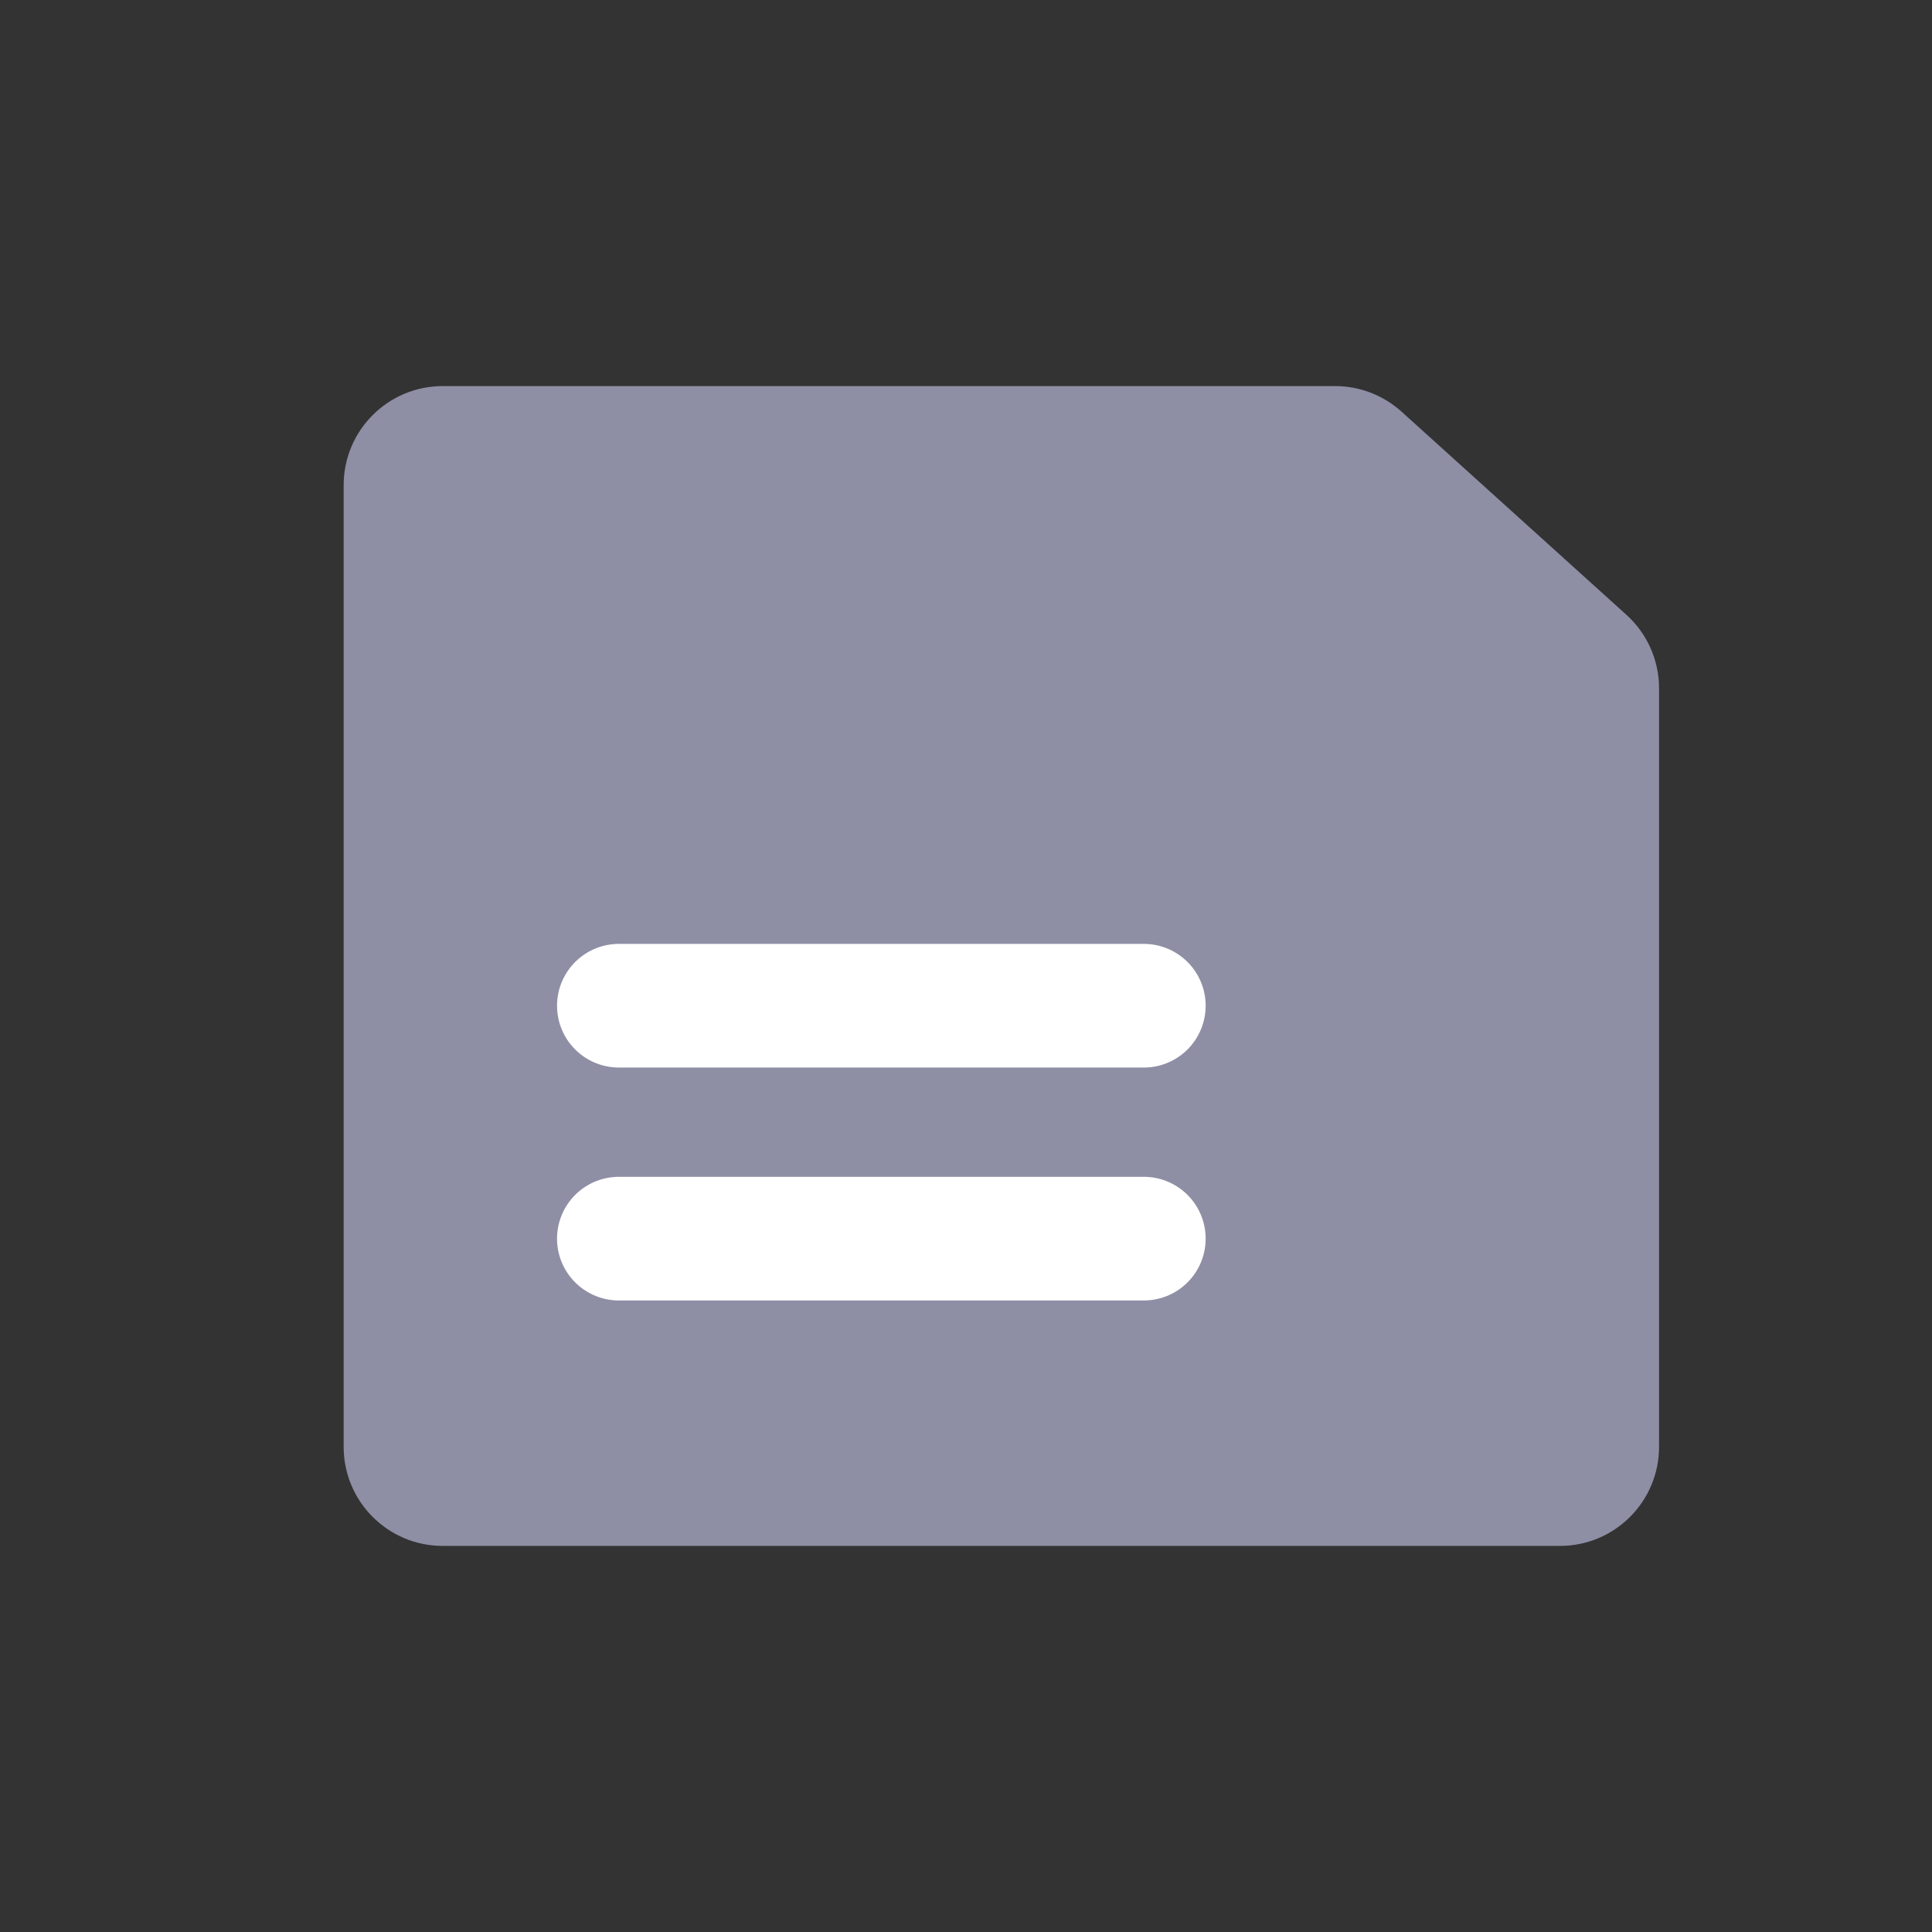<svg width="25" height="25" viewBox="0 0 25 25" fill="none" xmlns="http://www.w3.org/2000/svg">
<rect x="0" y="0" width="25" height="25" fill="#333333" stroke="none"/>
<path d="M5.729 4.996C5.021 4.996 4.447 5.57 4.447 6.278L4.447 18.722C4.447 19.43 5.021 20.004 5.729 20.004L20.186 20.004C20.894 20.004 21.468 19.43 21.468 18.722L21.468 8.906C21.468 8.543 21.314 8.198 21.045 7.955L18.136 5.327C17.9 5.114 17.594 4.996 17.277 4.996L5.729 4.996Z" fill="#8E8FA5"/>
<path d="M8.008 16.028H14.801" stroke="white" stroke-width="1.6" stroke-linecap="round"/>
<path d="M8.008 13.014H14.801" stroke="white" stroke-width="1.6" stroke-linecap="round"/>
</svg>
